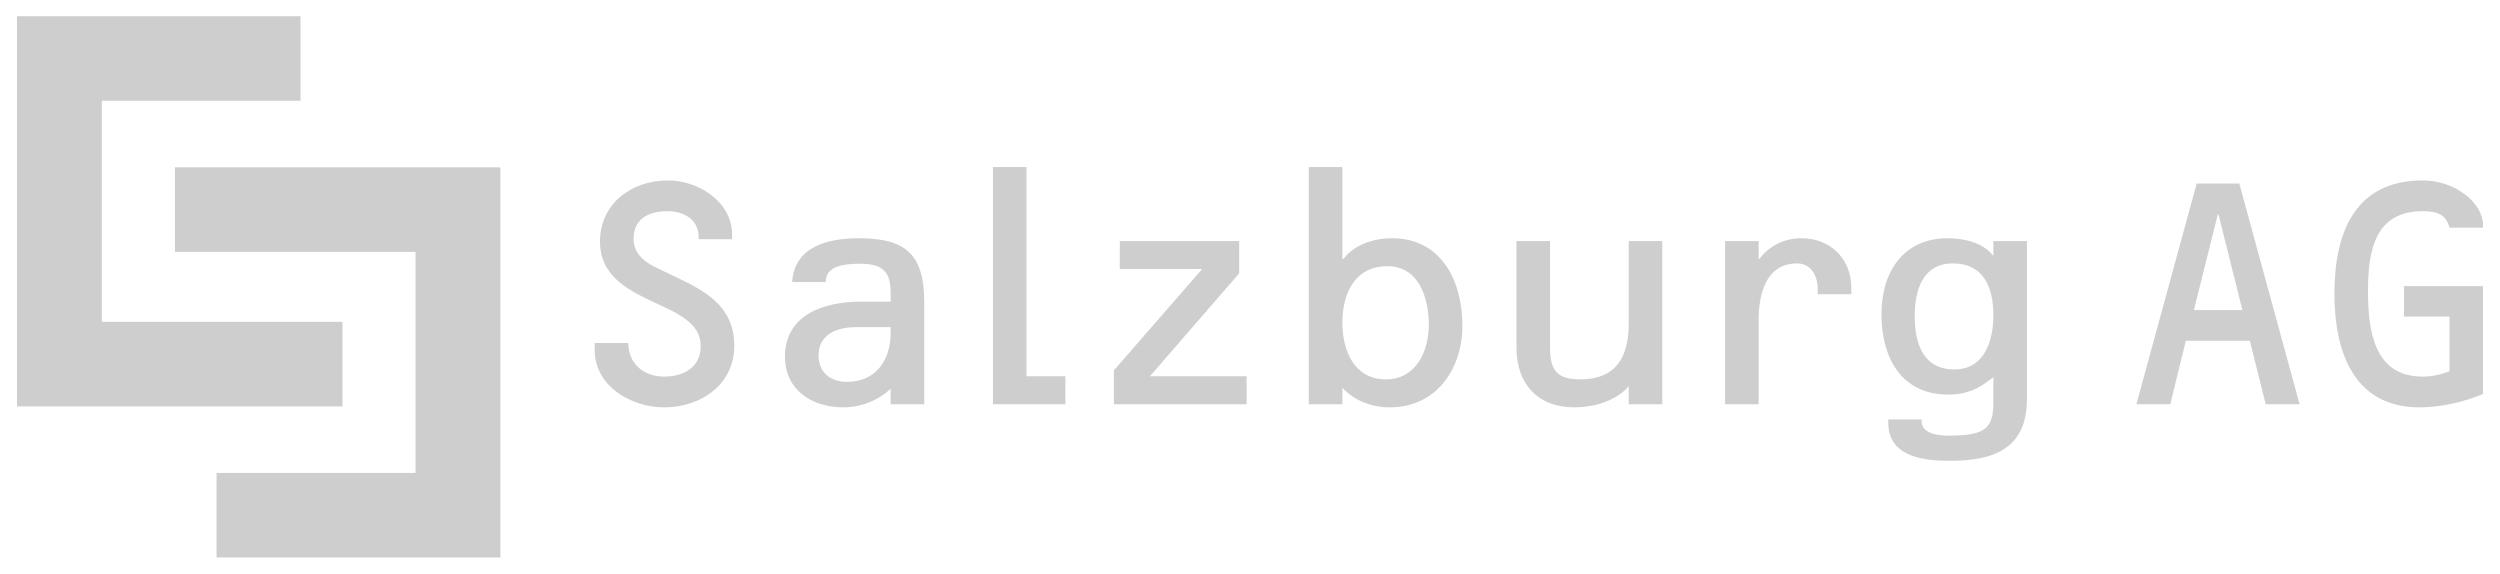 <?xml version="1.0" encoding="UTF-8" standalone="no"?>
<!-- Created with Inkscape (http://www.inkscape.org/) by Marsupilami -->

<svg
   version="1.0"
   width="1024"
   height="235"
   viewBox="-1.632 -1.632 251.149 57.671"
   id="svg10545"
   sodipodi:docname="salzburg_ag.svg"
   inkscape:version="1.3.2 (091e20e, 2023-11-25, custom)"
   xmlns:inkscape="http://www.inkscape.org/namespaces/inkscape"
   xmlns:sodipodi="http://sodipodi.sourceforge.net/DTD/sodipodi-0.dtd"
   xmlns="http://www.w3.org/2000/svg"
   xmlns:svg="http://www.w3.org/2000/svg">
  <sodipodi:namedview
     id="namedview1"
     pagecolor="#ffffff"
     bordercolor="#000000"
     borderopacity="0.25"
     inkscape:showpageshadow="2"
     inkscape:pageopacity="0.0"
     inkscape:pagecheckerboard="0"
     inkscape:deskcolor="#d1d1d1"
     inkscape:zoom="2.2714844"
     inkscape:cx="512"
     inkscape:cy="117.32416"
     inkscape:window-width="3440"
     inkscape:window-height="1377"
     inkscape:window-x="-8"
     inkscape:window-y="-8"
     inkscape:window-maximized="1"
     inkscape:current-layer="svg10545" />
  <defs
     id="defs10547" />
  <path
     d="M 0,0 L 0,39.219 L 32.719,39.219 L 32.719,30.719 L 32.688,30.719 L 8.531,30.719 L 8.531,8.5 L 28.5,8.5 L 28.5,0 L 0,0 z M 15.875,15.188 L 15.875,23.688 L 40.062,23.688 L 40.062,45.906 L 20.062,45.906 L 20.062,54.406 L 48.562,54.406 L 48.594,54.406 L 48.594,15.188 L 48.562,15.188 L 15.875,15.188 z"
     id="path10196"
     style="fill:#cecece;fill-opacity:1;fill-rule:nonzero;stroke:none" />
  <path
     d="M 98.103,15.159 L 98.103,39.003 L 105.385,39.003 L 105.385,36.19 L 101.478,36.19 L 101.478,15.159 L 98.103,15.159 z M 129.853,15.159 L 129.853,39.003 L 133.228,39.003 L 133.228,37.347 C 134.44,38.656 136.21,39.315 137.978,39.315 C 142.661,39.315 145.291,35.484 145.291,31.097 C 145.291,26.675 143.24,22.315 138.197,22.315 C 136.429,22.315 134.436,22.935 133.322,24.409 L 133.228,24.409 L 133.228,15.159 L 129.853,15.159 z M 65.447,16.503 C 61.779,16.503 58.603,18.827 58.603,22.659 C 58.603,25.967 61.175,27.384 63.697,28.597 C 66.218,29.776 68.728,30.736 68.728,33.159 C 68.728,35.321 66.972,36.222 65.072,36.222 C 62.976,36.222 61.479,34.943 61.447,32.847 L 58.072,32.847 L 58.072,33.534 C 58.072,37.202 61.732,39.315 65.072,39.315 C 68.74,39.315 72.103,37.026 72.103,33.128 C 72.103,29.362 69.522,27.788 66.51,26.347 L 64.541,25.409 C 63.264,24.82 61.978,23.983 61.978,22.378 C 61.978,20.282 63.616,19.597 65.385,19.597 C 67.153,19.597 68.641,20.542 68.51,22.409 L 71.885,22.409 L 71.885,21.972 C 71.885,18.631 68.493,16.503 65.447,16.503 z M 241.822,16.503 C 234.911,16.503 232.947,21.917 232.947,27.878 C 232.947,33.576 234.797,39.315 241.51,39.315 C 243.638,39.315 245.92,38.79 247.885,37.972 L 247.885,27.128 L 239.947,27.128 L 239.947,30.19 L 244.51,30.19 L 244.51,35.69 C 243.658,36.018 242.774,36.222 241.791,36.222 C 236.878,36.222 236.322,31.494 236.322,27.597 C 236.322,23.405 237.106,19.597 241.822,19.597 C 243.295,19.597 244.182,19.943 244.51,21.253 L 247.885,21.253 L 247.885,21.003 C 247.885,18.743 245.064,16.503 241.822,16.503 z M 219.103,16.815 L 213.041,39.003 L 216.447,39.003 L 218.01,32.628 L 224.447,32.628 L 226.041,39.003 L 229.447,39.003 L 223.385,16.815 L 219.103,16.815 z M 221.228,19.909 L 221.291,19.909 L 223.697,29.534 L 218.822,29.534 L 221.228,19.909 z M 84.635,22.315 C 81.621,22.315 78.145,23.086 77.916,26.722 L 81.291,26.722 C 81.291,25.117 83.056,24.878 84.791,24.878 C 87.574,24.878 87.822,26.23 87.822,28.097 L 87.822,28.69 L 84.791,28.69 C 81.189,28.69 77.197,29.964 77.197,34.222 C 77.197,37.562 79.896,39.315 83.072,39.315 C 84.808,39.315 86.545,38.652 87.822,37.44 L 87.822,39.003 L 91.197,39.003 L 91.197,28.784 C 91.197,23.969 89.383,22.315 84.635,22.315 z M 179.385,22.315 C 177.649,22.315 176.15,23.066 175.135,24.409 L 175.072,24.409 L 175.072,22.597 L 171.697,22.597 L 171.697,39.003 L 175.072,39.003 L 175.072,30.534 C 175.072,28.044 175.737,24.847 178.947,24.847 C 180.387,24.847 181.01,26.162 181.01,27.44 L 181.01,27.94 L 184.385,27.94 L 184.385,27.284 C 184.385,24.369 182.267,22.315 179.385,22.315 z M 194.072,22.315 C 189.586,22.315 187.416,25.747 187.416,29.94 C 187.416,34.296 189.387,38.034 194.135,38.034 C 195.936,38.034 197.132,37.492 198.541,36.378 L 198.666,36.284 L 198.666,38.722 C 198.666,41.276 198.058,42.159 194.26,42.159 C 193.147,42.159 191.35,42.008 191.447,40.534 L 188.103,40.534 L 188.103,40.878 C 188.103,44.317 191.704,44.69 194.291,44.69 C 198.646,44.69 202.041,43.515 202.041,38.472 L 202.041,22.597 L 198.666,22.597 L 198.666,24.065 L 198.635,24.065 C 197.652,22.756 195.709,22.315 194.072,22.315 z M 110.853,22.597 L 110.853,25.409 L 119.135,25.409 L 110.26,35.597 L 110.26,39.003 L 123.603,39.003 L 123.603,36.19 L 113.885,36.19 L 122.853,25.847 L 122.853,22.597 L 110.853,22.597 z M 150.728,22.597 L 150.728,33.347 C 150.728,36.916 152.841,39.315 156.541,39.315 C 158.44,39.315 160.733,38.697 162.01,37.19 L 162.01,39.003 L 165.385,39.003 L 165.385,22.597 L 162.01,22.597 L 162.01,30.909 C 162.01,34.217 160.77,36.503 157.135,36.503 C 154.81,36.503 154.103,35.574 154.103,33.347 L 154.103,22.597 L 150.728,22.597 z M 194.603,24.847 C 197.715,24.847 198.666,27.316 198.666,30.034 C 198.666,32.621 197.773,35.503 194.76,35.503 C 191.583,35.503 190.76,32.879 190.76,30.128 C 190.76,27.54 191.558,24.847 194.603,24.847 z M 137.76,25.128 C 140.937,25.128 141.916,28.35 141.916,31.003 C 141.916,33.656 140.65,36.503 137.603,36.503 C 134.394,36.503 133.228,33.567 133.228,30.815 C 133.228,27.901 134.452,25.128 137.76,25.128 z M 84.322,31.253 L 87.822,31.253 L 87.822,31.815 C 87.822,34.501 86.396,36.753 83.416,36.753 C 81.778,36.753 80.572,35.799 80.572,34.097 C 80.572,31.935 82.488,31.253 84.322,31.253 z"
     id="path10224"
     style="fill:#cecece;fill-opacity:1;fill-rule:nonzero;stroke:none" />
</svg>
<!-- version: 20090314, original size: 247.88454 54.40625, border: 3% -->

